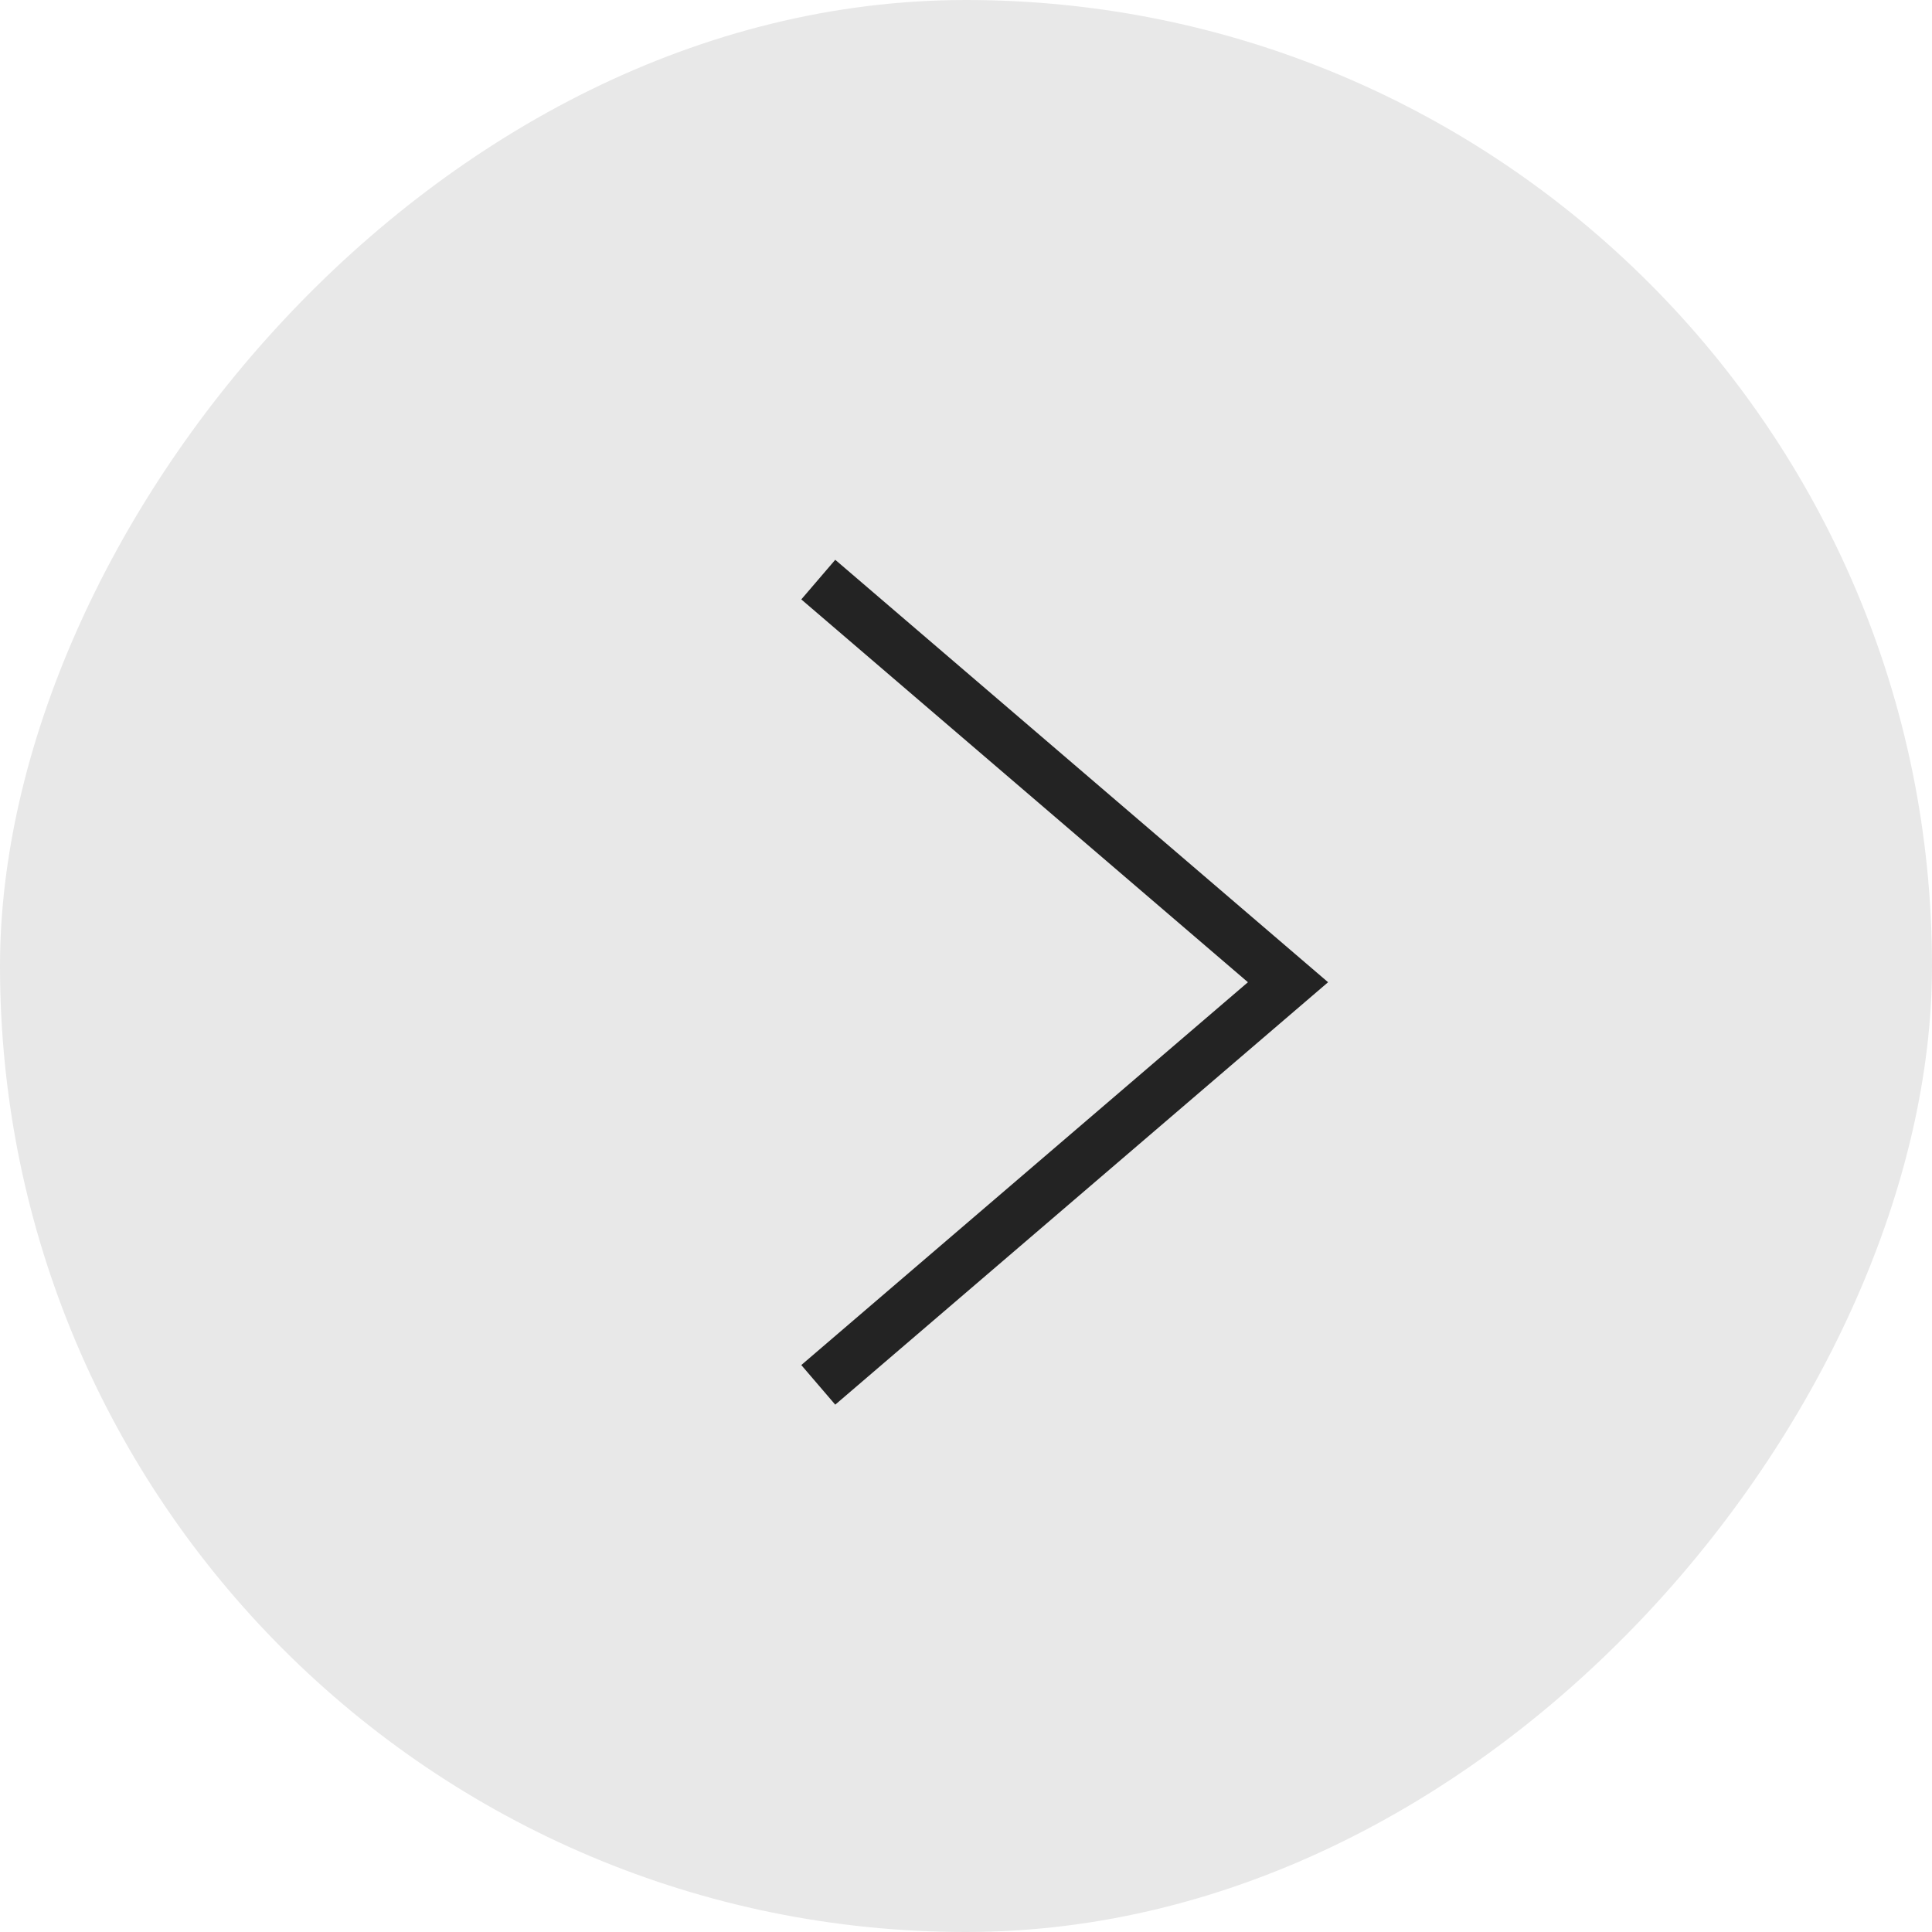 <?xml version="1.0" encoding="UTF-8"?> <svg xmlns="http://www.w3.org/2000/svg" width="30" height="30" viewBox="0 0 30 30" fill="none"><rect width="30" height="30" rx="15" transform="matrix(-1 0 0 1 30 0)" fill="#E8E8E8"></rect><path d="M12.706 9L20 15.252L12.706 21.504" stroke="#232323" stroke-width="0.81"></path></svg> 